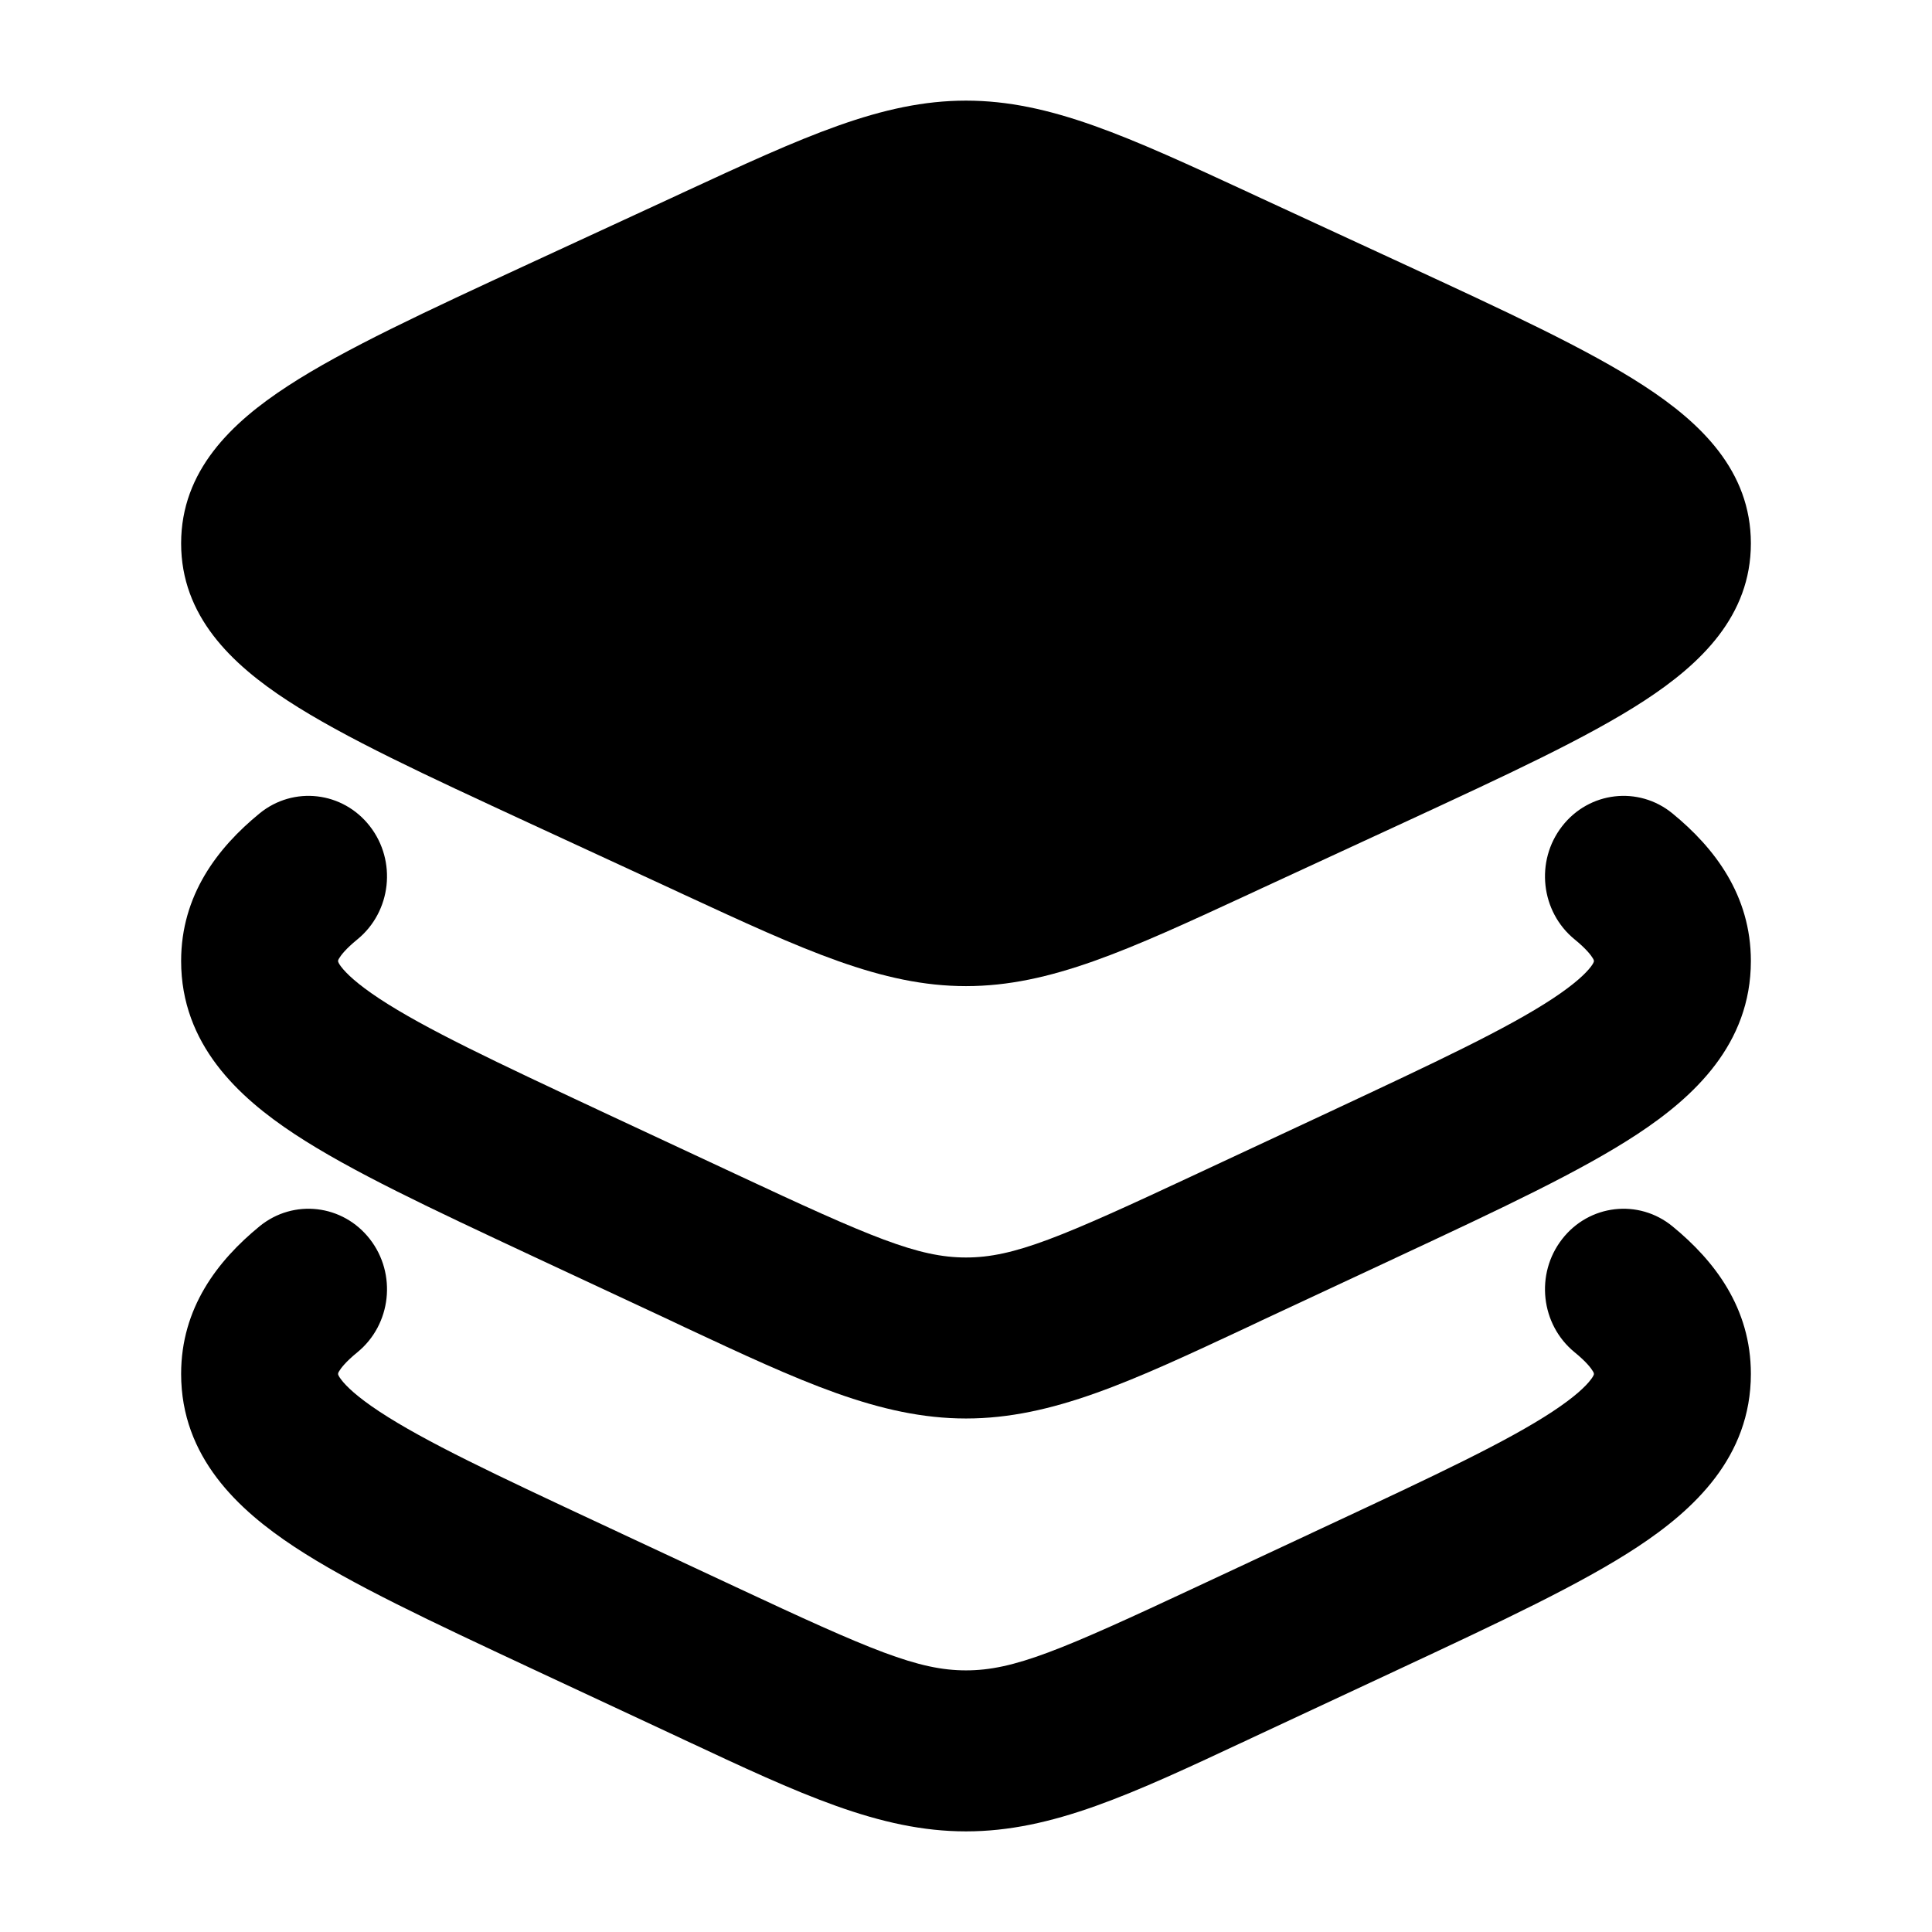 <?xml version="1.0" encoding="utf-8"?><svg width="24" height="24" viewBox="0 0 24 24" fill="none" xmlns="http://www.w3.org/2000/svg">
<path d="M8.487 2.391C9.985 1.698 10.954 1.25 12 1.25C13.046 1.25 14.015 1.698 15.513 2.391L15.672 2.465L17.436 3.28C18.698 3.864 19.723 4.337 20.425 4.795C21.128 5.253 21.75 5.849 21.75 6.75C21.75 7.651 21.128 8.247 20.425 8.705C19.723 9.163 18.698 9.636 17.436 10.22L15.672 11.035L15.513 11.109C14.015 11.802 13.046 12.25 12 12.25C10.954 12.25 9.985 11.802 8.487 11.109L8.328 11.035L6.564 10.22C5.302 9.636 4.277 9.163 3.575 8.705C2.872 8.247 2.25 7.651 2.25 6.75C2.25 5.849 2.872 5.253 3.575 4.795C4.277 4.337 5.302 3.864 6.564 3.28L8.328 2.465L8.487 2.391Z" fill="#2579F2" style="fill:#2579F2;fill:color(display-p3 0.145 0.474 0.949);fill-opacity:1;"/>
<path fill-rule="evenodd" clip-rule="evenodd" d="M4.595 15.393C4.931 15.825 4.861 16.454 4.44 16.798C4.294 16.917 4.235 16.996 4.212 17.035C4.199 17.057 4.2 17.062 4.2 17.066C4.2 17.066 4.2 17.067 4.2 17.067C4.2 17.074 4.201 17.076 4.201 17.077C4.201 17.077 4.201 17.077 4.201 17.077C4.202 17.08 4.209 17.099 4.237 17.136C4.3 17.22 4.435 17.351 4.712 17.534C5.278 17.907 6.159 18.321 7.469 18.933L9.131 19.71C10.822 20.501 11.405 20.75 12 20.75C12.595 20.75 13.178 20.501 14.869 19.71L16.531 18.933C17.841 18.321 18.722 17.907 19.288 17.534C19.565 17.351 19.7 17.22 19.763 17.136C19.791 17.099 19.798 17.08 19.799 17.077C19.799 17.077 19.799 17.077 19.799 17.077C19.799 17.076 19.8 17.074 19.8 17.067C19.8 17.067 19.8 17.066 19.8 17.066C19.8 17.062 19.801 17.057 19.788 17.035C19.765 16.996 19.706 16.917 19.56 16.798C19.139 16.454 19.069 15.825 19.405 15.393C19.74 14.961 20.354 14.889 20.775 15.233C21.298 15.661 21.75 16.248 21.75 17.067C21.75 18.102 21.038 18.757 20.342 19.216C19.643 19.677 18.631 20.15 17.414 20.719L15.677 21.53C15.614 21.56 15.552 21.589 15.491 21.617C14.062 22.286 13.072 22.75 12 22.75C10.928 22.75 9.938 22.286 8.509 21.617C8.448 21.589 8.386 21.56 8.323 21.53L6.586 20.719C5.37 20.15 4.357 19.677 3.658 19.216C2.962 18.757 2.25 18.102 2.25 17.067C2.25 16.248 2.702 15.661 3.225 15.233C3.647 14.889 4.26 14.961 4.595 15.393Z" fill="#2579F2" style="fill:#2579F2;fill:color(display-p3 0.145 0.474 0.949);fill-opacity:1;"/>
<path fill-rule="evenodd" clip-rule="evenodd" d="M4.595 10.264C4.931 10.696 4.861 11.325 4.44 11.669C4.294 11.788 4.235 11.867 4.212 11.906C4.199 11.928 4.2 11.933 4.2 11.937C4.2 11.937 4.2 11.938 4.2 11.938C4.2 11.945 4.201 11.947 4.201 11.948C4.201 11.948 4.201 11.948 4.201 11.948C4.202 11.951 4.209 11.971 4.237 12.008C4.3 12.091 4.435 12.222 4.712 12.405C5.278 12.778 6.159 13.192 7.469 13.805L9.131 14.581C10.822 15.372 11.405 15.621 12 15.621C12.595 15.621 13.178 15.372 14.869 14.581L16.531 13.805C17.841 13.192 18.722 12.778 19.288 12.405C19.565 12.222 19.7 12.091 19.763 12.008C19.791 11.971 19.798 11.951 19.799 11.948C19.799 11.948 19.799 11.948 19.799 11.948C19.799 11.947 19.8 11.945 19.8 11.938C19.8 11.938 19.8 11.937 19.8 11.937C19.8 11.933 19.801 11.928 19.788 11.906C19.765 11.867 19.706 11.788 19.56 11.669C19.139 11.325 19.069 10.696 19.405 10.264C19.74 9.832 20.354 9.76 20.775 10.104C21.298 10.532 21.75 11.12 21.75 11.938C21.75 12.973 21.038 13.628 20.342 14.087C19.643 14.548 18.631 15.021 17.414 15.59L15.677 16.401C15.614 16.431 15.552 16.46 15.491 16.489C14.062 17.157 13.072 17.621 12 17.621C10.928 17.621 9.938 17.157 8.509 16.489C8.448 16.46 8.386 16.431 8.323 16.401L6.586 15.59C5.37 15.021 4.357 14.548 3.658 14.087C2.962 13.628 2.25 12.973 2.25 11.938C2.25 11.12 2.702 10.532 3.225 10.104C3.647 9.76 4.26 9.832 4.595 10.264Z" fill="#2579F2" style="fill:#2579F2;fill:color(display-p3 0.145 0.474 0.949);fill-opacity:1;"/>
</svg>
